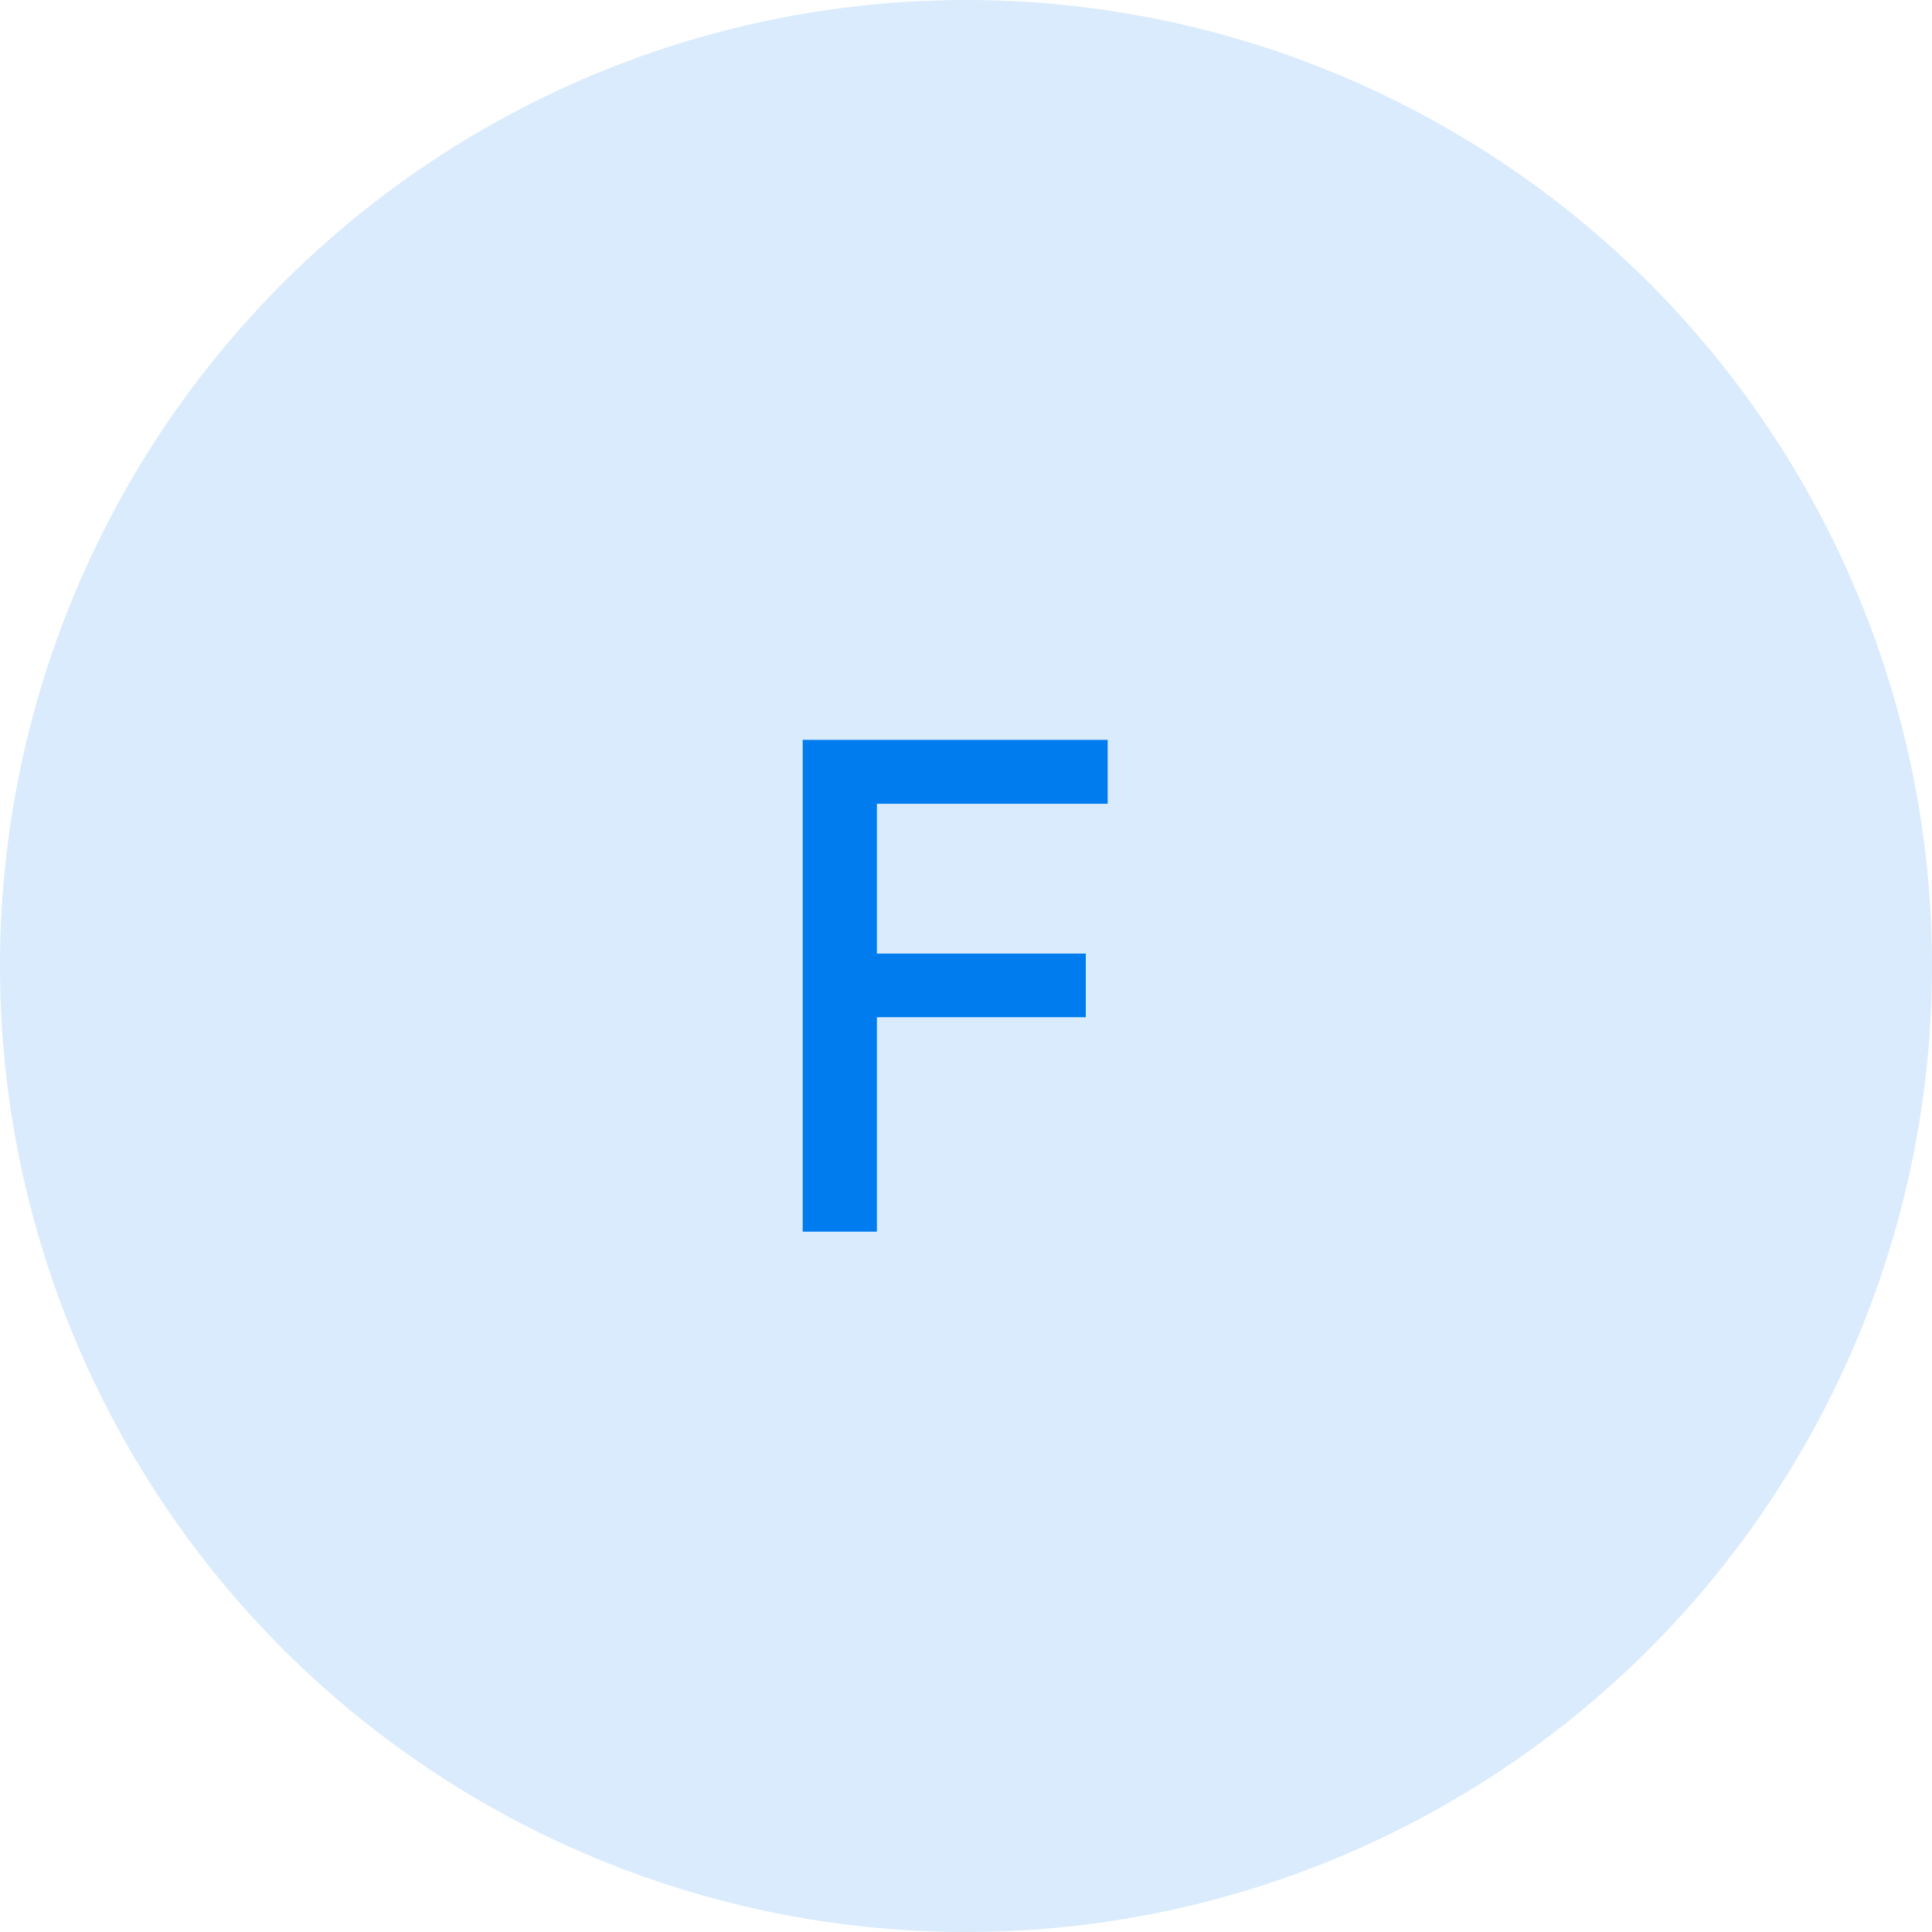 <?xml version="1.0" encoding="UTF-8"?> <svg xmlns="http://www.w3.org/2000/svg" width="40" height="40" viewBox="0 0 40 40" fill="none"><circle cx="20" cy="20" r="20" fill="#007CEF" fill-opacity="0.15"></circle><path d="M16.619 25.5V15.318H22.933V16.641H18.155V19.743H22.48V21.06H18.155V25.5H16.619Z" fill="#007CEF"></path></svg> 